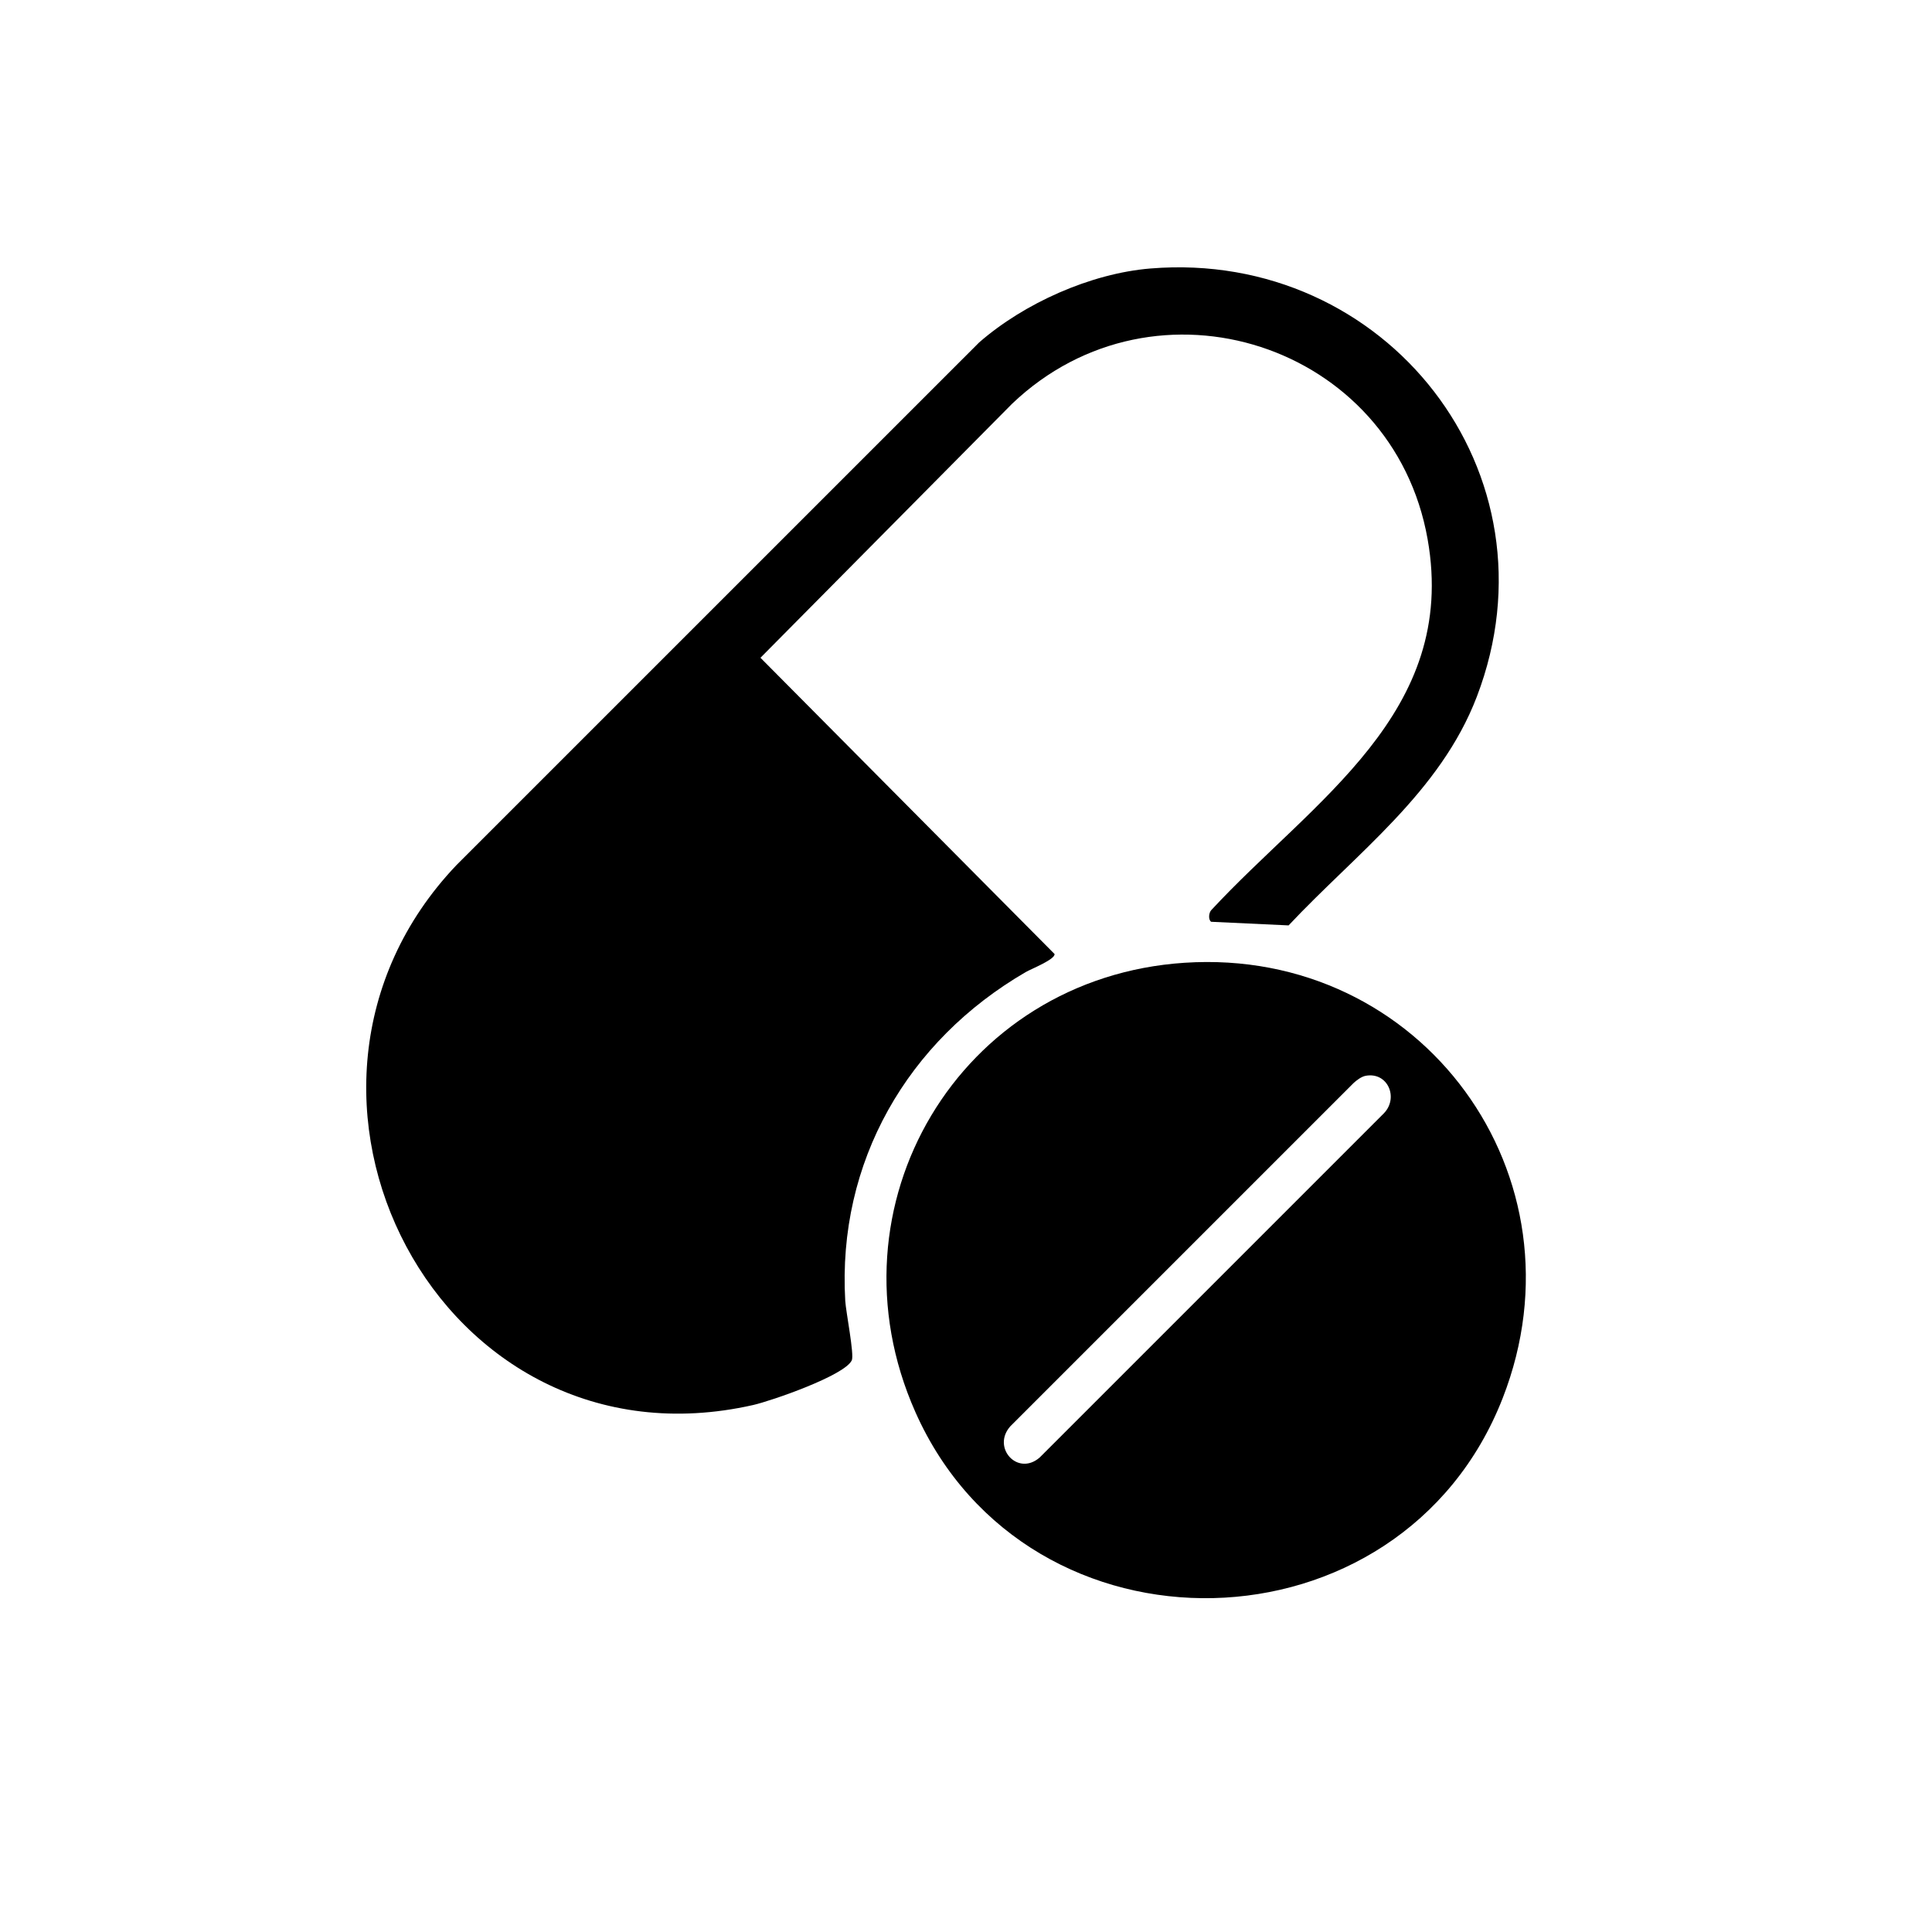 <?xml version="1.0" encoding="UTF-8"?><svg id="Ebene_1" xmlns="http://www.w3.org/2000/svg" viewBox="0 0 1024 1024"><path d="M609.8,142.3c124.8-10.21,218.27,108.46,172.95,226.95-19.38,50.67-63.83,82.94-99.77,121.23l-41.04-1.92c-1.6-1.12-1.27-4.69,0-6.12,54.02-58.28,131-104.58,114.73-196.63-18.29-103.5-144.2-144.32-220.21-71.84l-133.4,134.66,155.86,157c.5,2.83-12.47,7.97-15.23,9.57-62.69,36.38-99.97,100.66-95.69,174.29.34,5.76,4.85,28.47,3.47,31.49-3.69,8.09-42.83,21.57-52.29,23.71-166.54,37.7-271.29-166.41-157.21-286.21l277.01-276.99c23.84-20.79,59.11-36.59,90.81-39.19Z"/><path d="M627.79,510.29c125.87-8.31,214.54,113.1,168.69,230.69-53.78,137.93-251.46,142.41-311.34,7.37-48.49-109.35,23.44-230.19,142.65-238.06ZM723.75,570.21c-2.12.41-4.67,2.29-6.27,3.77l-182,182c-9.98,11.26,3.9,26.64,15.55,16.55l182.5-182.5c7.91-8.22,1.96-22.07-9.78-19.82Z"/></svg>